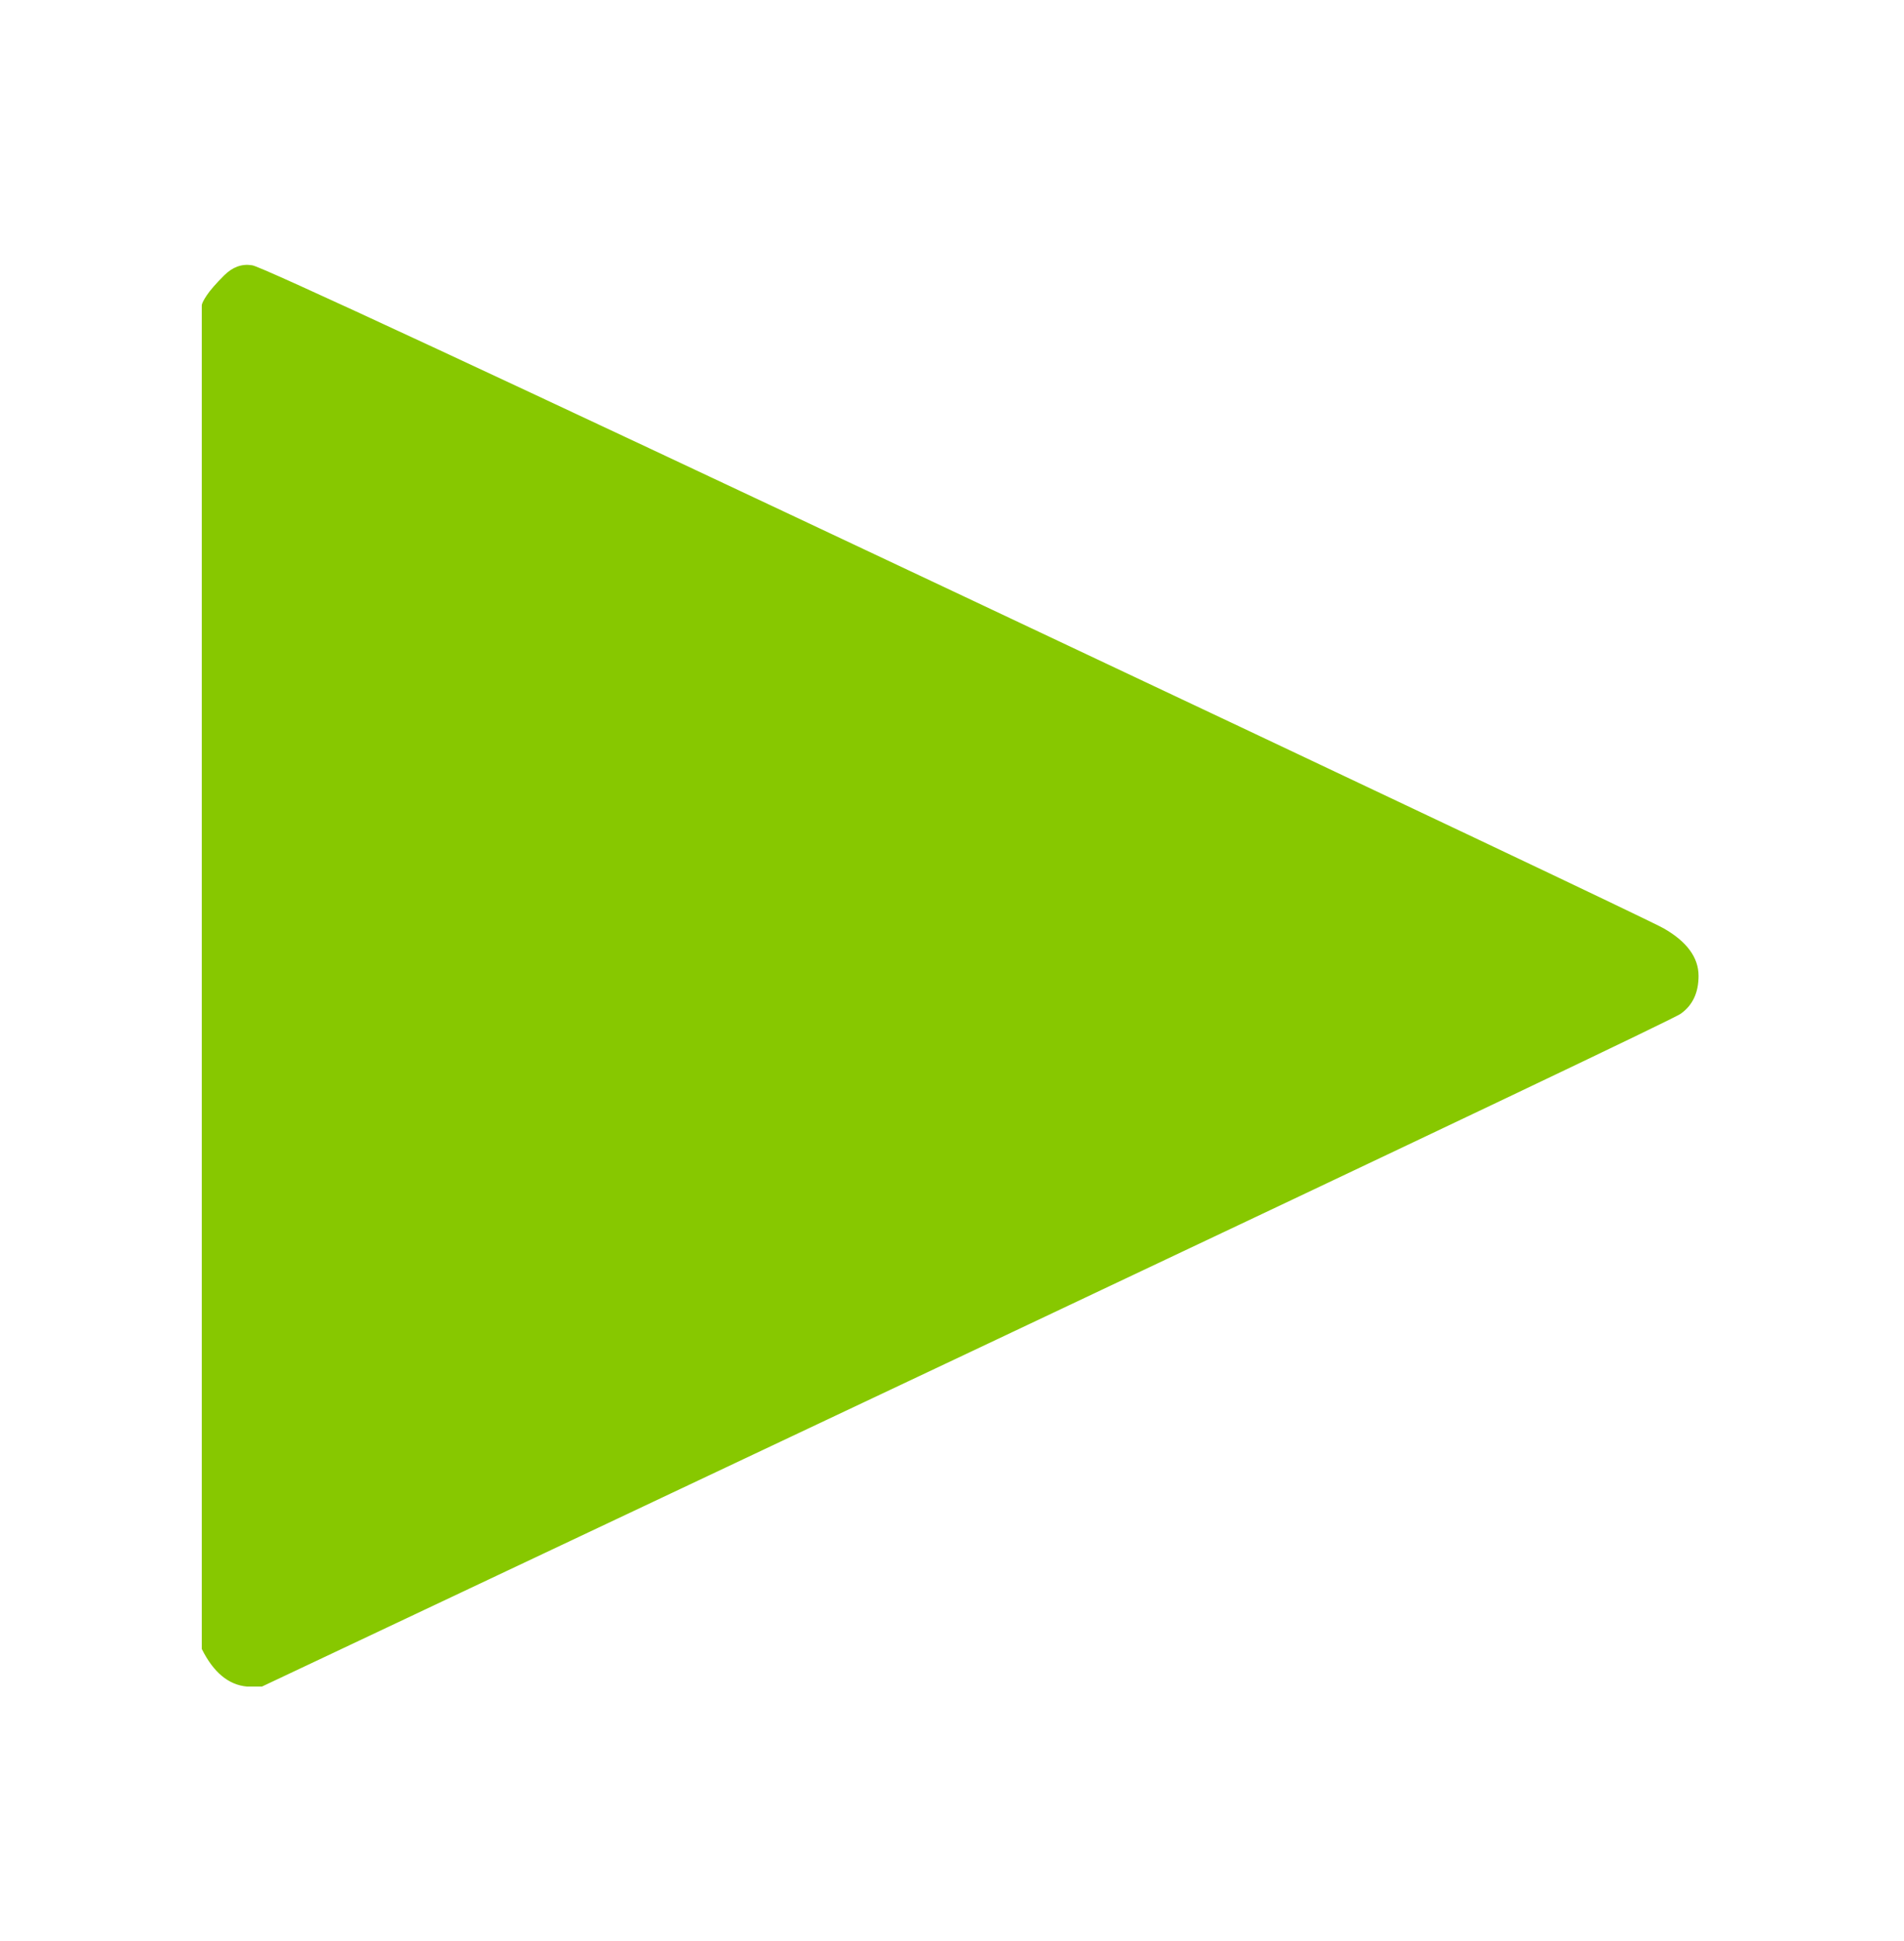<svg xmlns:xlink="http://www.w3.org/1999/xlink" width="1.808ex" height="1.843ex" style="color:#5a5a5a;vertical-align: -0.338ex;" viewBox="0 -647.8 778.5 793.3" role="img" focusable="false" xmlns="http://www.w3.org/2000/svg" aria-labelledby="MathJax-SVG-1-Title">
<title id="MathJax-SVG-1-Title">\color{#87c800}{\blacktriangleright}</title>
<defs aria-hidden="true">
<path stroke-width="1" id="E1-MJAMS-25B6" d="M83 523Q83 524 85 527T92 535T103 539Q107 539 389 406T680 268Q694 260 694 249Q694 239 687 234Q685 232 395 95L107 -41H101Q90 -40 83 -26V523Z"></path>
</defs>
<g stroke="currentColor" fill="currentColor" stroke-width="0" transform="matrix(1 0 0 -1 0 0)" aria-hidden="true">
<g fill="#87c800" stroke="#87c800">
<g fill="#87c800" stroke="#87c800">
<g fill="#87c800" stroke="#87c800">
 <use xlink:href="#E1-MJAMS-25B6"></use>
</g>
</g>
</g>
</g>
</svg>